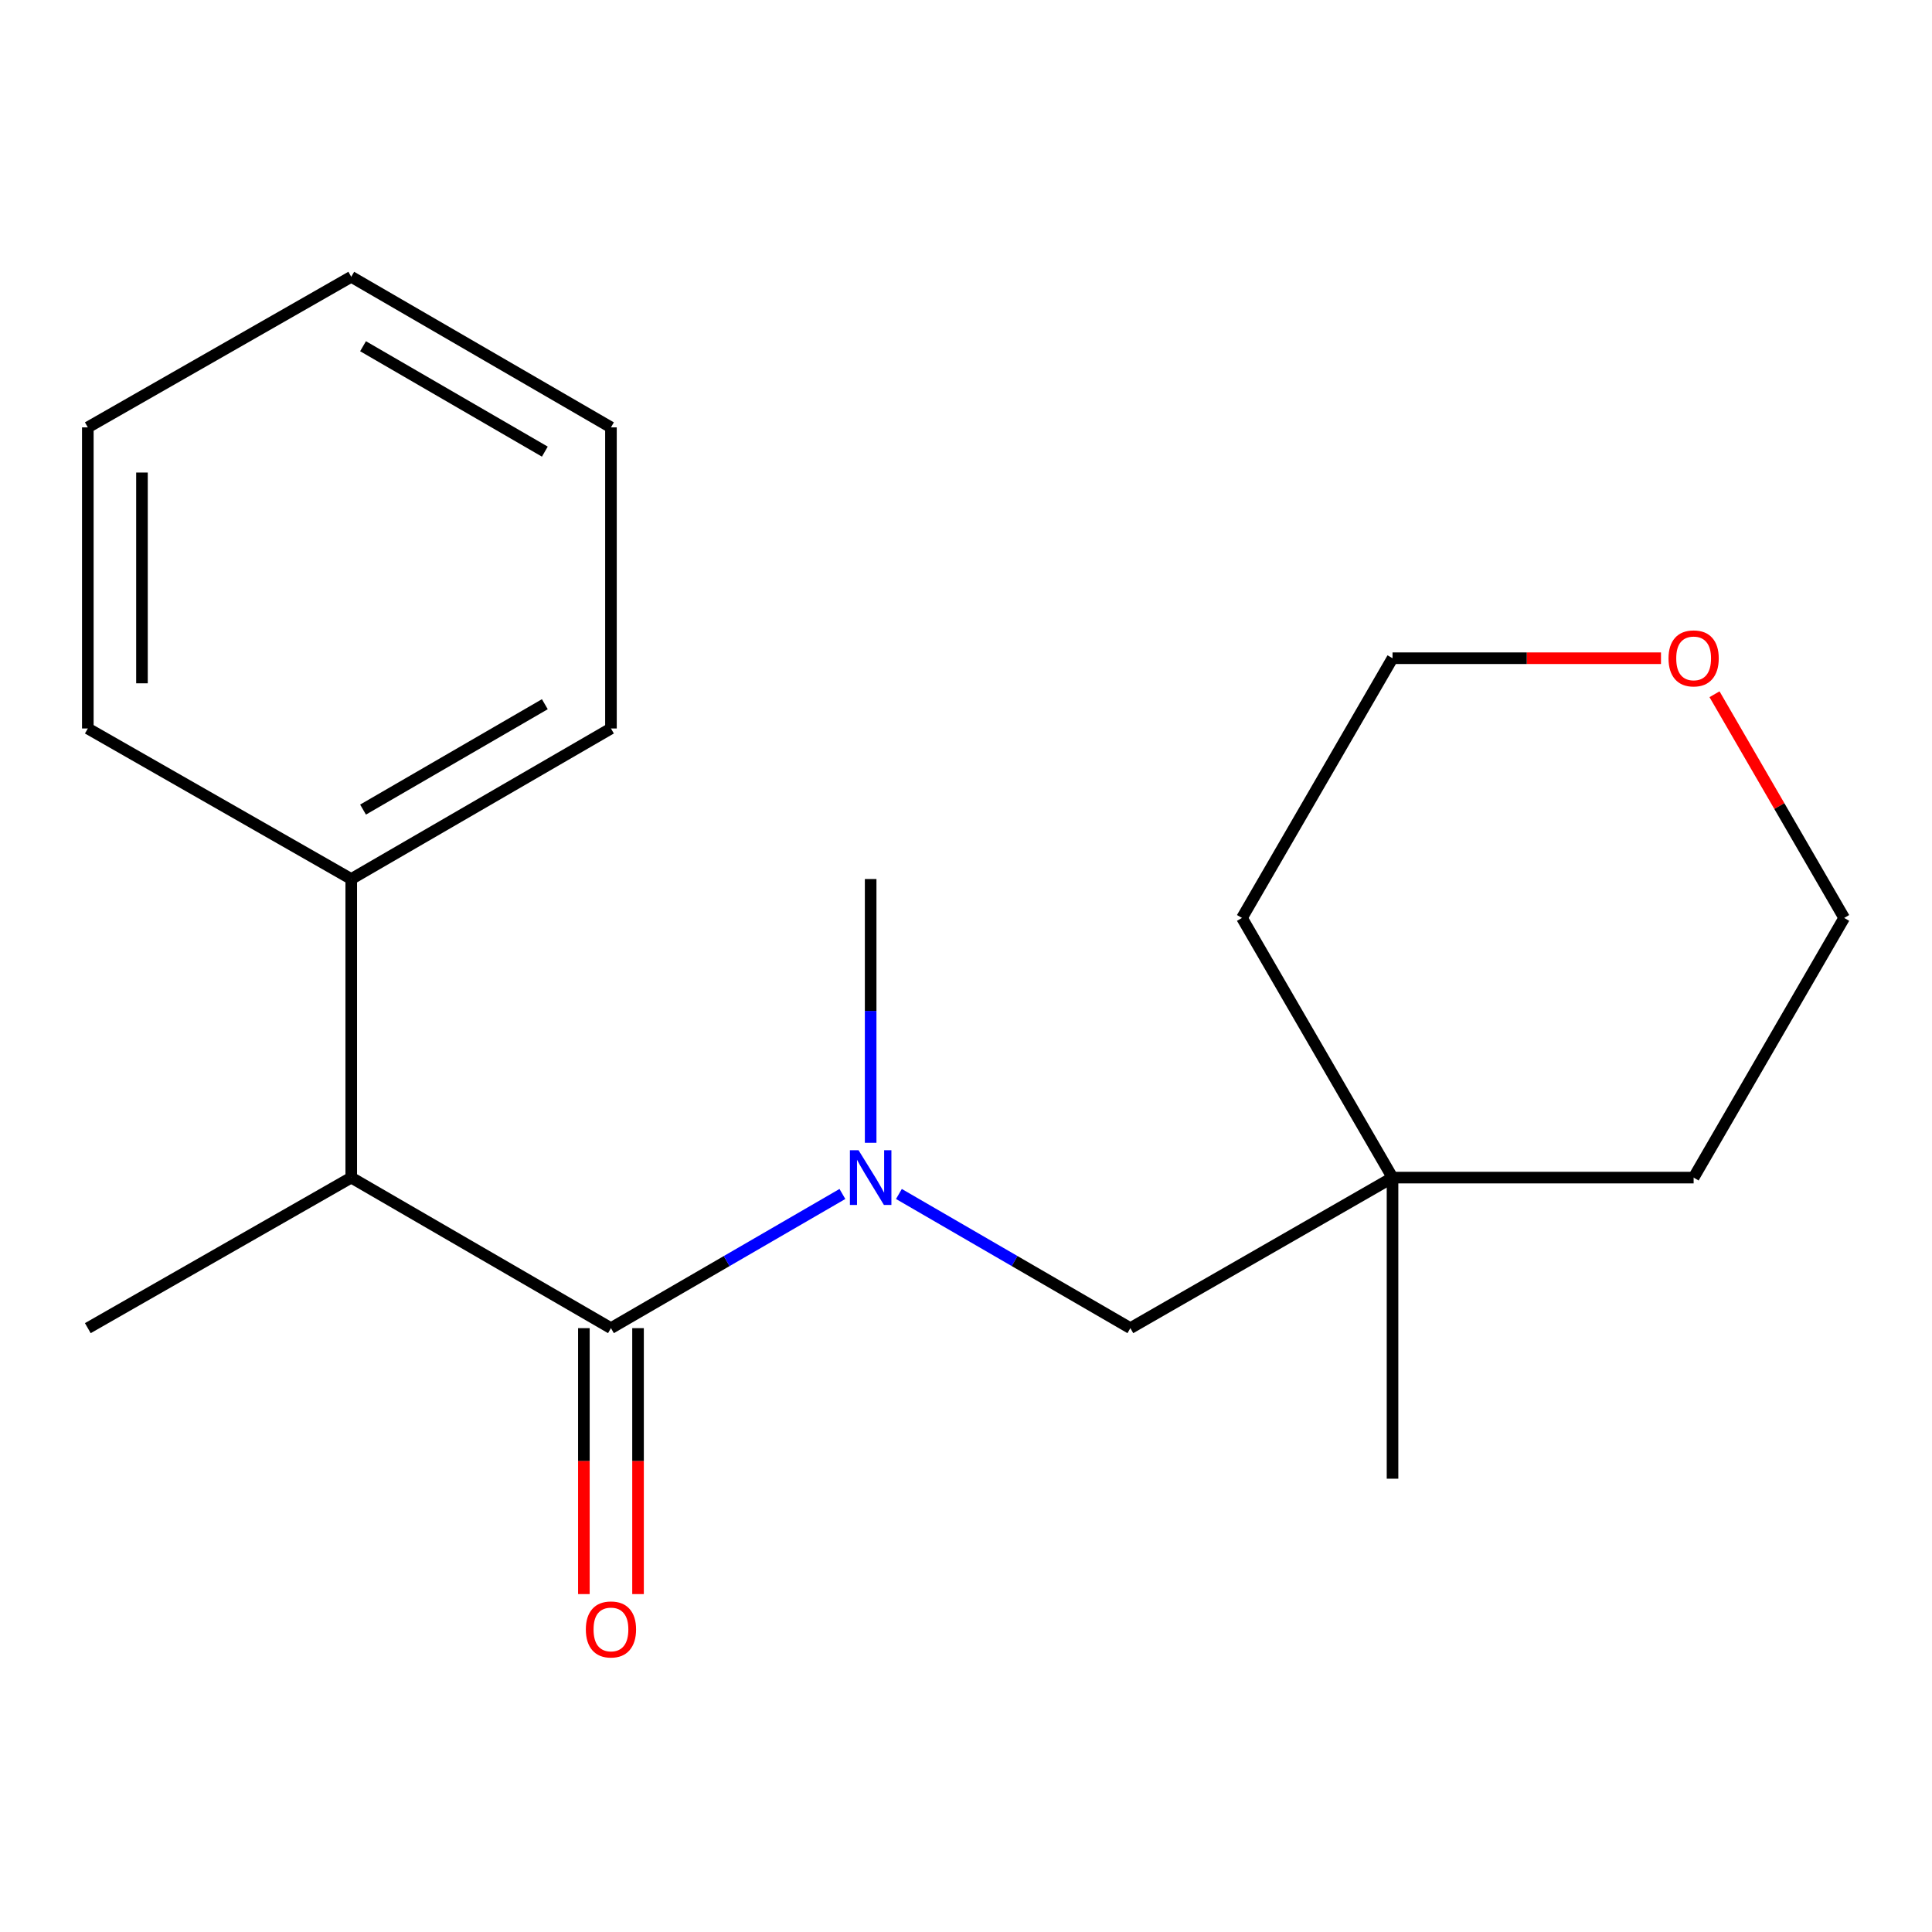 <?xml version='1.0' encoding='iso-8859-1'?>
<svg version='1.1' baseProfile='full'
              xmlns='http://www.w3.org/2000/svg'
                      xmlns:rdkit='http://www.rdkit.org/xml'
                      xmlns:xlink='http://www.w3.org/1999/xlink'
                  xml:space='preserve'
width='1000px' height='1000px' viewBox='0 0 1000 1000'>
<!-- END OF HEADER -->
<rect style='opacity:1.0;fill:#FFFFFF;stroke:none' width='1000' height='1000' x='0' y='0'> </rect>
<path class='bond-0' d='M 316.229,687.449 L 376.128,652.725' style='fill:none;fill-rule:evenodd;stroke:#000000;stroke-width:6px;stroke-linecap:butt;stroke-linejoin:miter;stroke-opacity:1' />
<path class='bond-0' d='M 376.128,652.725 L 436.026,618.002' style='fill:none;fill-rule:evenodd;stroke:#0000FF;stroke-width:6px;stroke-linecap:butt;stroke-linejoin:miter;stroke-opacity:1' />
<path class='bond-1' d='M 316.229,687.449 L 181.807,609.524' style='fill:none;fill-rule:evenodd;stroke:#000000;stroke-width:6px;stroke-linecap:butt;stroke-linejoin:miter;stroke-opacity:1' />
<path class='bond-3' d='M 302.214,687.449 L 302.214,756.273' style='fill:none;fill-rule:evenodd;stroke:#000000;stroke-width:6px;stroke-linecap:butt;stroke-linejoin:miter;stroke-opacity:1' />
<path class='bond-3' d='M 302.214,756.273 L 302.214,825.097' style='fill:none;fill-rule:evenodd;stroke:#FF0000;stroke-width:6px;stroke-linecap:butt;stroke-linejoin:miter;stroke-opacity:1' />
<path class='bond-3' d='M 330.244,687.449 L 330.244,756.273' style='fill:none;fill-rule:evenodd;stroke:#000000;stroke-width:6px;stroke-linecap:butt;stroke-linejoin:miter;stroke-opacity:1' />
<path class='bond-3' d='M 330.244,756.273 L 330.244,825.097' style='fill:none;fill-rule:evenodd;stroke:#FF0000;stroke-width:6px;stroke-linecap:butt;stroke-linejoin:miter;stroke-opacity:1' />
<path class='bond-2' d='M 465.275,618.002 L 525.174,652.725' style='fill:none;fill-rule:evenodd;stroke:#0000FF;stroke-width:6px;stroke-linecap:butt;stroke-linejoin:miter;stroke-opacity:1' />
<path class='bond-2' d='M 525.174,652.725 L 585.073,687.449' style='fill:none;fill-rule:evenodd;stroke:#000000;stroke-width:6px;stroke-linecap:butt;stroke-linejoin:miter;stroke-opacity:1' />
<path class='bond-7' d='M 450.651,591.5 L 450.651,523.242' style='fill:none;fill-rule:evenodd;stroke:#0000FF;stroke-width:6px;stroke-linecap:butt;stroke-linejoin:miter;stroke-opacity:1' />
<path class='bond-7' d='M 450.651,523.242 L 450.651,454.983' style='fill:none;fill-rule:evenodd;stroke:#000000;stroke-width:6px;stroke-linecap:butt;stroke-linejoin:miter;stroke-opacity:1' />
<path class='bond-5' d='M 181.807,609.524 L 181.807,454.983' style='fill:none;fill-rule:evenodd;stroke:#000000;stroke-width:6px;stroke-linecap:butt;stroke-linejoin:miter;stroke-opacity:1' />
<path class='bond-8' d='M 181.807,609.524 L 45.455,687.449' style='fill:none;fill-rule:evenodd;stroke:#000000;stroke-width:6px;stroke-linecap:butt;stroke-linejoin:miter;stroke-opacity:1' />
<path class='bond-4' d='M 585.073,687.449 L 720.771,609.524' style='fill:none;fill-rule:evenodd;stroke:#000000;stroke-width:6px;stroke-linecap:butt;stroke-linejoin:miter;stroke-opacity:1' />
<path class='bond-9' d='M 720.771,609.524 L 642.846,475.118' style='fill:none;fill-rule:evenodd;stroke:#000000;stroke-width:6px;stroke-linecap:butt;stroke-linejoin:miter;stroke-opacity:1' />
<path class='bond-10' d='M 720.771,609.524 L 876.621,609.524' style='fill:none;fill-rule:evenodd;stroke:#000000;stroke-width:6px;stroke-linecap:butt;stroke-linejoin:miter;stroke-opacity:1' />
<path class='bond-13' d='M 720.771,609.524 L 720.771,765.373' style='fill:none;fill-rule:evenodd;stroke:#000000;stroke-width:6px;stroke-linecap:butt;stroke-linejoin:miter;stroke-opacity:1' />
<path class='bond-14' d='M 181.807,454.983 L 316.229,377.058' style='fill:none;fill-rule:evenodd;stroke:#000000;stroke-width:6px;stroke-linecap:butt;stroke-linejoin:miter;stroke-opacity:1' />
<path class='bond-14' d='M 187.913,419.044 L 282.008,364.496' style='fill:none;fill-rule:evenodd;stroke:#000000;stroke-width:6px;stroke-linecap:butt;stroke-linejoin:miter;stroke-opacity:1' />
<path class='bond-15' d='M 181.807,454.983 L 45.455,377.058' style='fill:none;fill-rule:evenodd;stroke:#000000;stroke-width:6px;stroke-linecap:butt;stroke-linejoin:miter;stroke-opacity:1' />
<path class='bond-6' d='M 887.429,359.34 L 920.987,417.229' style='fill:none;fill-rule:evenodd;stroke:#FF0000;stroke-width:6px;stroke-linecap:butt;stroke-linejoin:miter;stroke-opacity:1' />
<path class='bond-6' d='M 920.987,417.229 L 954.545,475.118' style='fill:none;fill-rule:evenodd;stroke:#000000;stroke-width:6px;stroke-linecap:butt;stroke-linejoin:miter;stroke-opacity:1' />
<path class='bond-20' d='M 859.724,340.696 L 790.248,340.696' style='fill:none;fill-rule:evenodd;stroke:#FF0000;stroke-width:6px;stroke-linecap:butt;stroke-linejoin:miter;stroke-opacity:1' />
<path class='bond-20' d='M 790.248,340.696 L 720.771,340.696' style='fill:none;fill-rule:evenodd;stroke:#000000;stroke-width:6px;stroke-linecap:butt;stroke-linejoin:miter;stroke-opacity:1' />
<path class='bond-11' d='M 642.846,475.118 L 720.771,340.696' style='fill:none;fill-rule:evenodd;stroke:#000000;stroke-width:6px;stroke-linecap:butt;stroke-linejoin:miter;stroke-opacity:1' />
<path class='bond-12' d='M 876.621,609.524 L 954.545,475.118' style='fill:none;fill-rule:evenodd;stroke:#000000;stroke-width:6px;stroke-linecap:butt;stroke-linejoin:miter;stroke-opacity:1' />
<path class='bond-17' d='M 316.229,377.058 L 316.229,221.208' style='fill:none;fill-rule:evenodd;stroke:#000000;stroke-width:6px;stroke-linecap:butt;stroke-linejoin:miter;stroke-opacity:1' />
<path class='bond-16' d='M 45.455,377.058 L 45.455,221.208' style='fill:none;fill-rule:evenodd;stroke:#000000;stroke-width:6px;stroke-linecap:butt;stroke-linejoin:miter;stroke-opacity:1' />
<path class='bond-16' d='M 73.485,353.68 L 73.485,244.586' style='fill:none;fill-rule:evenodd;stroke:#000000;stroke-width:6px;stroke-linecap:butt;stroke-linejoin:miter;stroke-opacity:1' />
<path class='bond-18' d='M 45.455,221.208 L 181.807,143.268' style='fill:none;fill-rule:evenodd;stroke:#000000;stroke-width:6px;stroke-linecap:butt;stroke-linejoin:miter;stroke-opacity:1' />
<path class='bond-19' d='M 316.229,221.208 L 181.807,143.268' style='fill:none;fill-rule:evenodd;stroke:#000000;stroke-width:6px;stroke-linecap:butt;stroke-linejoin:miter;stroke-opacity:1' />
<path class='bond-19' d='M 282.006,233.766 L 187.91,179.208' style='fill:none;fill-rule:evenodd;stroke:#000000;stroke-width:6px;stroke-linecap:butt;stroke-linejoin:miter;stroke-opacity:1' />
<path  class='atom-1' d='M 444.391 595.364
L 453.671 610.364
Q 454.591 611.844, 456.071 614.524
Q 457.551 617.204, 457.631 617.364
L 457.631 595.364
L 461.391 595.364
L 461.391 623.684
L 457.511 623.684
L 447.551 607.284
Q 446.391 605.364, 445.151 603.164
Q 443.951 600.964, 443.591 600.284
L 443.591 623.684
L 439.911 623.684
L 439.911 595.364
L 444.391 595.364
' fill='#0000FF'/>
<path  class='atom-4' d='M 303.229 843.394
Q 303.229 836.594, 306.589 832.794
Q 309.949 828.994, 316.229 828.994
Q 322.509 828.994, 325.869 832.794
Q 329.229 836.594, 329.229 843.394
Q 329.229 850.274, 325.829 854.194
Q 322.429 858.074, 316.229 858.074
Q 309.989 858.074, 306.589 854.194
Q 303.229 850.314, 303.229 843.394
M 316.229 854.874
Q 320.549 854.874, 322.869 851.994
Q 325.229 849.074, 325.229 843.394
Q 325.229 837.834, 322.869 835.034
Q 320.549 832.194, 316.229 832.194
Q 311.909 832.194, 309.549 834.994
Q 307.229 837.794, 307.229 843.394
Q 307.229 849.114, 309.549 851.994
Q 311.909 854.874, 316.229 854.874
' fill='#FF0000'/>
<path  class='atom-7' d='M 863.621 340.776
Q 863.621 333.976, 866.981 330.176
Q 870.341 326.376, 876.621 326.376
Q 882.901 326.376, 886.261 330.176
Q 889.621 333.976, 889.621 340.776
Q 889.621 347.656, 886.221 351.576
Q 882.821 355.456, 876.621 355.456
Q 870.381 355.456, 866.981 351.576
Q 863.621 347.696, 863.621 340.776
M 876.621 352.256
Q 880.941 352.256, 883.261 349.376
Q 885.621 346.456, 885.621 340.776
Q 885.621 335.216, 883.261 332.416
Q 880.941 329.576, 876.621 329.576
Q 872.301 329.576, 869.941 332.376
Q 867.621 335.176, 867.621 340.776
Q 867.621 346.496, 869.941 349.376
Q 872.301 352.256, 876.621 352.256
' fill='#FF0000'/>
</svg>
